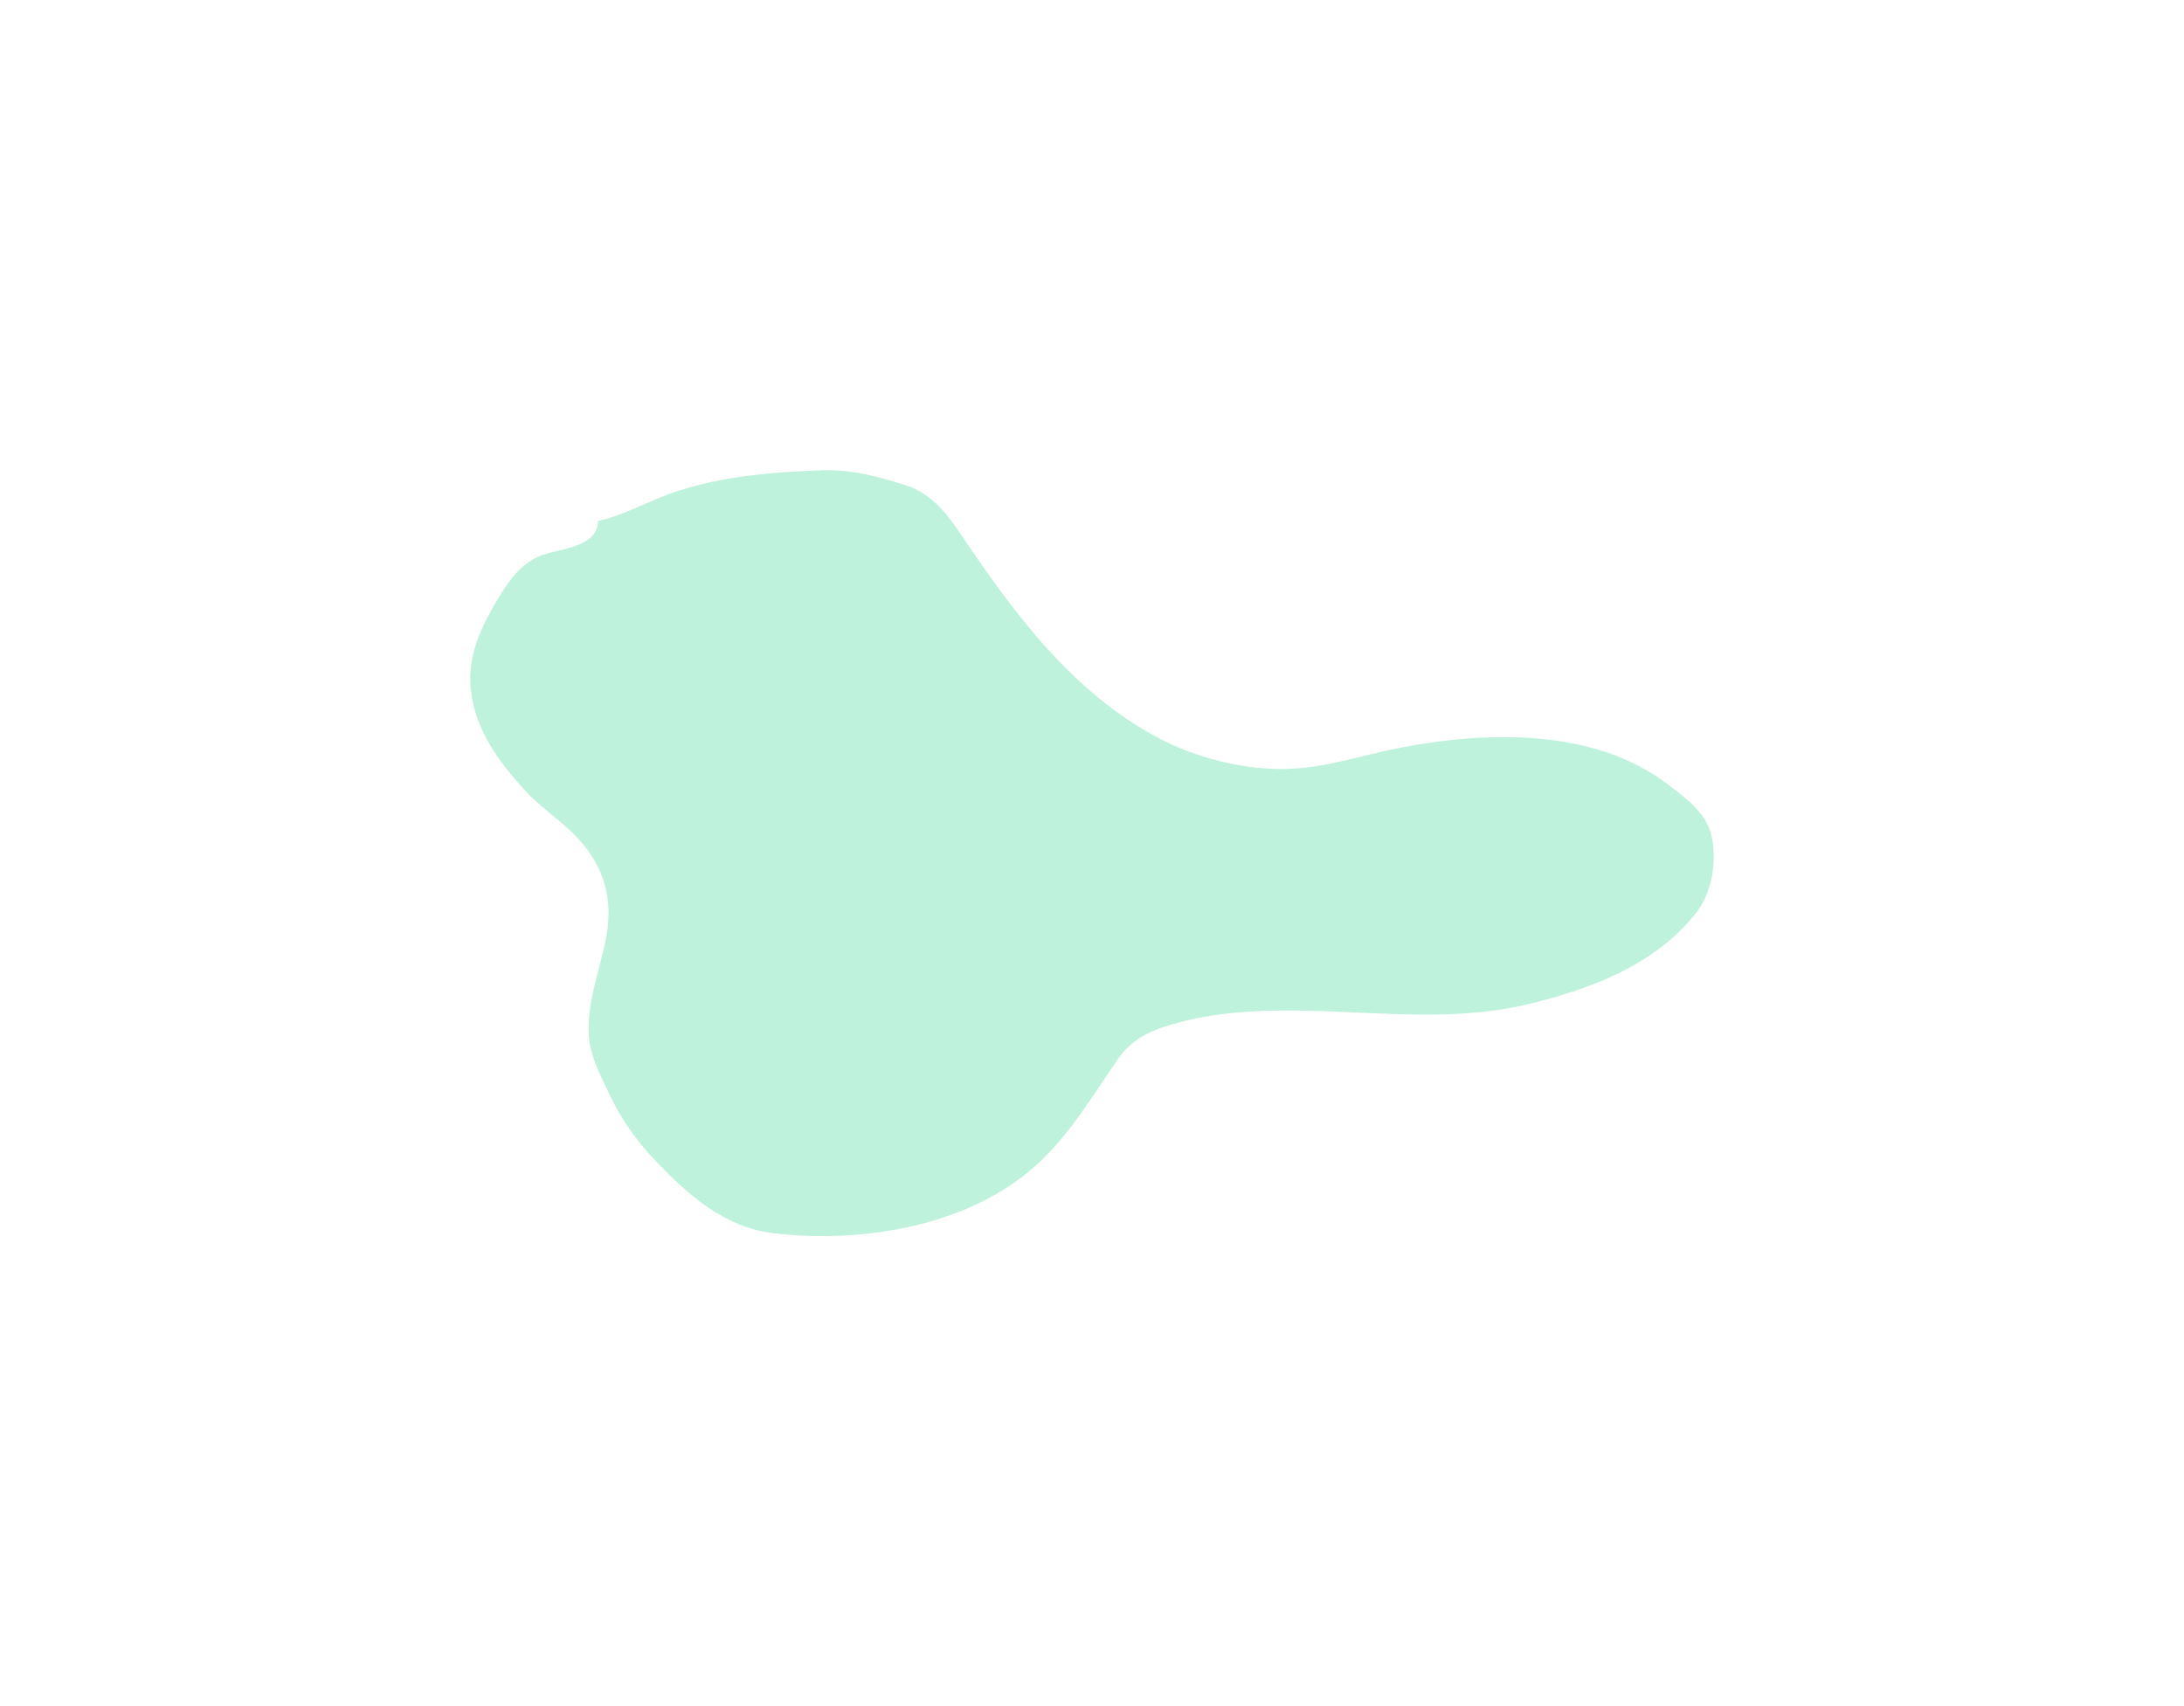 <svg width="2378" height="1858" viewBox="0 0 2378 1858" fill="none" xmlns="http://www.w3.org/2000/svg">
<g opacity="0.32" filter="url(#filter0_f_175_1131)">
<path d="M732.505 536.539C705.869 545.722 678.675 561.352 651.05 567.381C651.05 593.666 615.56 597.048 594.934 602.924C565.607 611.28 550.361 637.753 536.502 661.817L536.346 662.087C520.083 690.325 508.965 719.558 512.738 751.863C517.751 794.786 541.805 827.666 570.708 859.754C590.191 881.384 616.925 897.156 635.105 919.49C661.319 951.693 667.156 985.615 659.455 1023.71C652.174 1059.73 634.709 1104.02 643.016 1141.01C646.995 1158.72 656.215 1176.14 664.029 1192.6C676.511 1218.89 693.041 1242.23 713.594 1263.8C748.064 1299.98 787.828 1336.31 841.771 1342.8C939.52 1354.55 1054.74 1334.75 1127.42 1269.54C1165.2 1235.64 1190.01 1192.18 1218.39 1151.67C1230.26 1134.74 1247.53 1124.5 1267.83 1117.96C1394.76 1077.08 1534.48 1124.48 1663.12 1093.65C1733.19 1076.86 1802.26 1050.29 1846.54 994.361C1864.56 971.612 1869.92 935.959 1863.23 908.827C1857.25 884.565 1834.58 868.255 1814.9 853.334C1735.35 793.031 1618.34 795.713 1522.7 814.58C1481.69 822.671 1444 836.138 1401.45 837.282C1354.63 838.54 1302.88 825.51 1262.15 804.031C1165.03 752.823 1101.55 663.695 1043.62 578.159C1029.04 556.636 1012.42 536.613 985.521 528.169C955.465 518.732 926.618 510.947 894.549 512.117C839.467 514.126 784.608 518.575 732.505 536.539Z" fill="url(#paint0_linear_175_1131)"/>
</g>
<defs>
<filter id="filter0_f_175_1131" x="0" y="0" width="2378" height="1858" filterUnits="userSpaceOnUse" color-interpolation-filters="sRGB">
<feFlood flood-opacity="0" result="BackgroundImageFix"/>
<feBlend mode="normal" in="SourceGraphic" in2="BackgroundImageFix" result="shape"/>
<feGaussianBlur stdDeviation="256" result="effect1_foregroundBlur_175_1131"/>
</filter>
<linearGradient id="paint0_linear_175_1131" x1="1189" y1="512" x2="1539.22" y2="1336.39" gradientUnits="userSpaceOnUse">
<stop stop-color="#34D594"/>
<stop offset="1" stop-color="#34D594"/>
</linearGradient>
</defs>
</svg>
